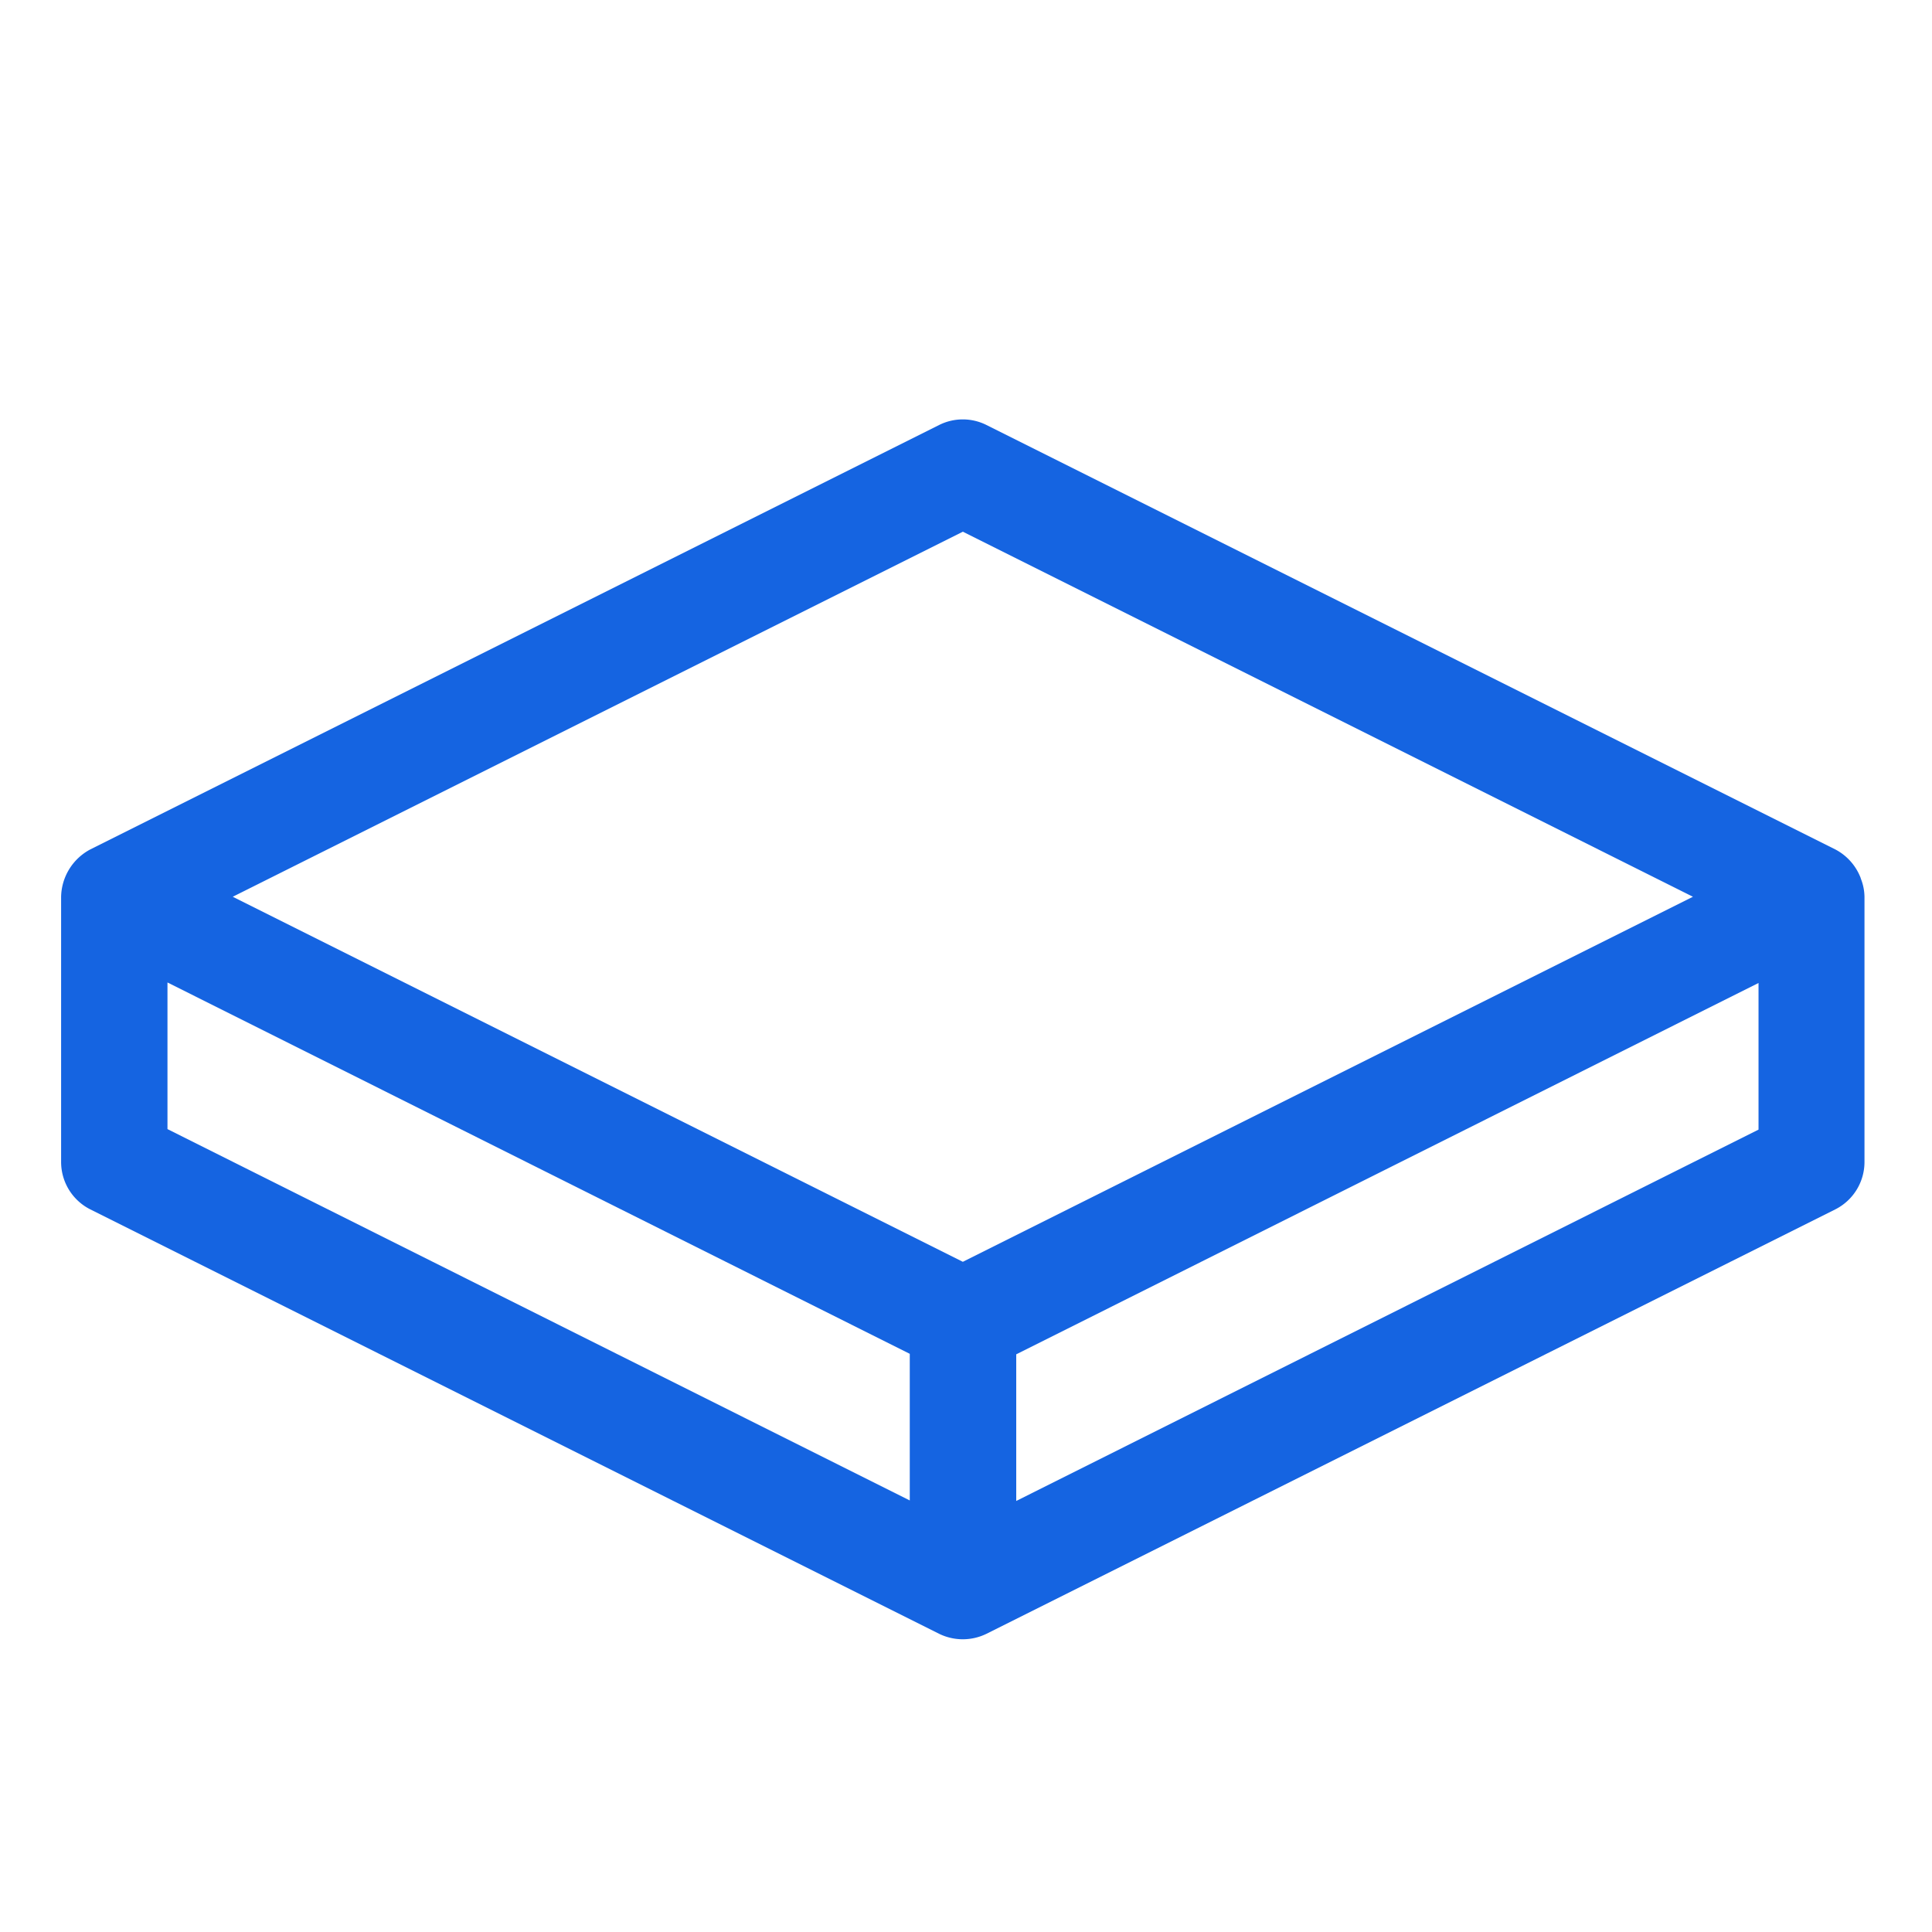 <?xml version="1.0" encoding="utf-8"?>
<svg xmlns="http://www.w3.org/2000/svg" width="19" height="19" viewBox="0 0 19 19"><g transform="translate(-2465 -5584)"><g opacity="0"><rect width="19" height="19" transform="translate(2465 5584)" fill="#fff"/><path d="M1,1V18H18V1H1M0,0H19V19H0Z" transform="translate(2465 5584)" fill="#707070"/></g><g transform="translate(2353.941 5462.358)"><path d="M129.7,130.511a.532.532,0,0,0-.252-.285l-8.346-4.173a.52.52,0,0,0-.467,0l-8.346,4.173a.539.539,0,0,0-.288.466V133.3a.522.522,0,0,0,.288.467l8.346,4.173a.53.53,0,0,0,.467,0l8.346-4.173a.522.522,0,0,0,.288-.467v-2.608a.5.5,0,0,0-.037-.181Zm-9.353,6.118-7.3-3.652v-1.442l7.3,3.652Zm.522-2.347-7.18-3.59,7.18-3.59,7.18,3.59Zm7.825-1.3-7.3,3.652v-1.442l7.3-3.652Z" transform="translate(-0.341 -0.231)" fill="#1564e1"/></g></g></svg>